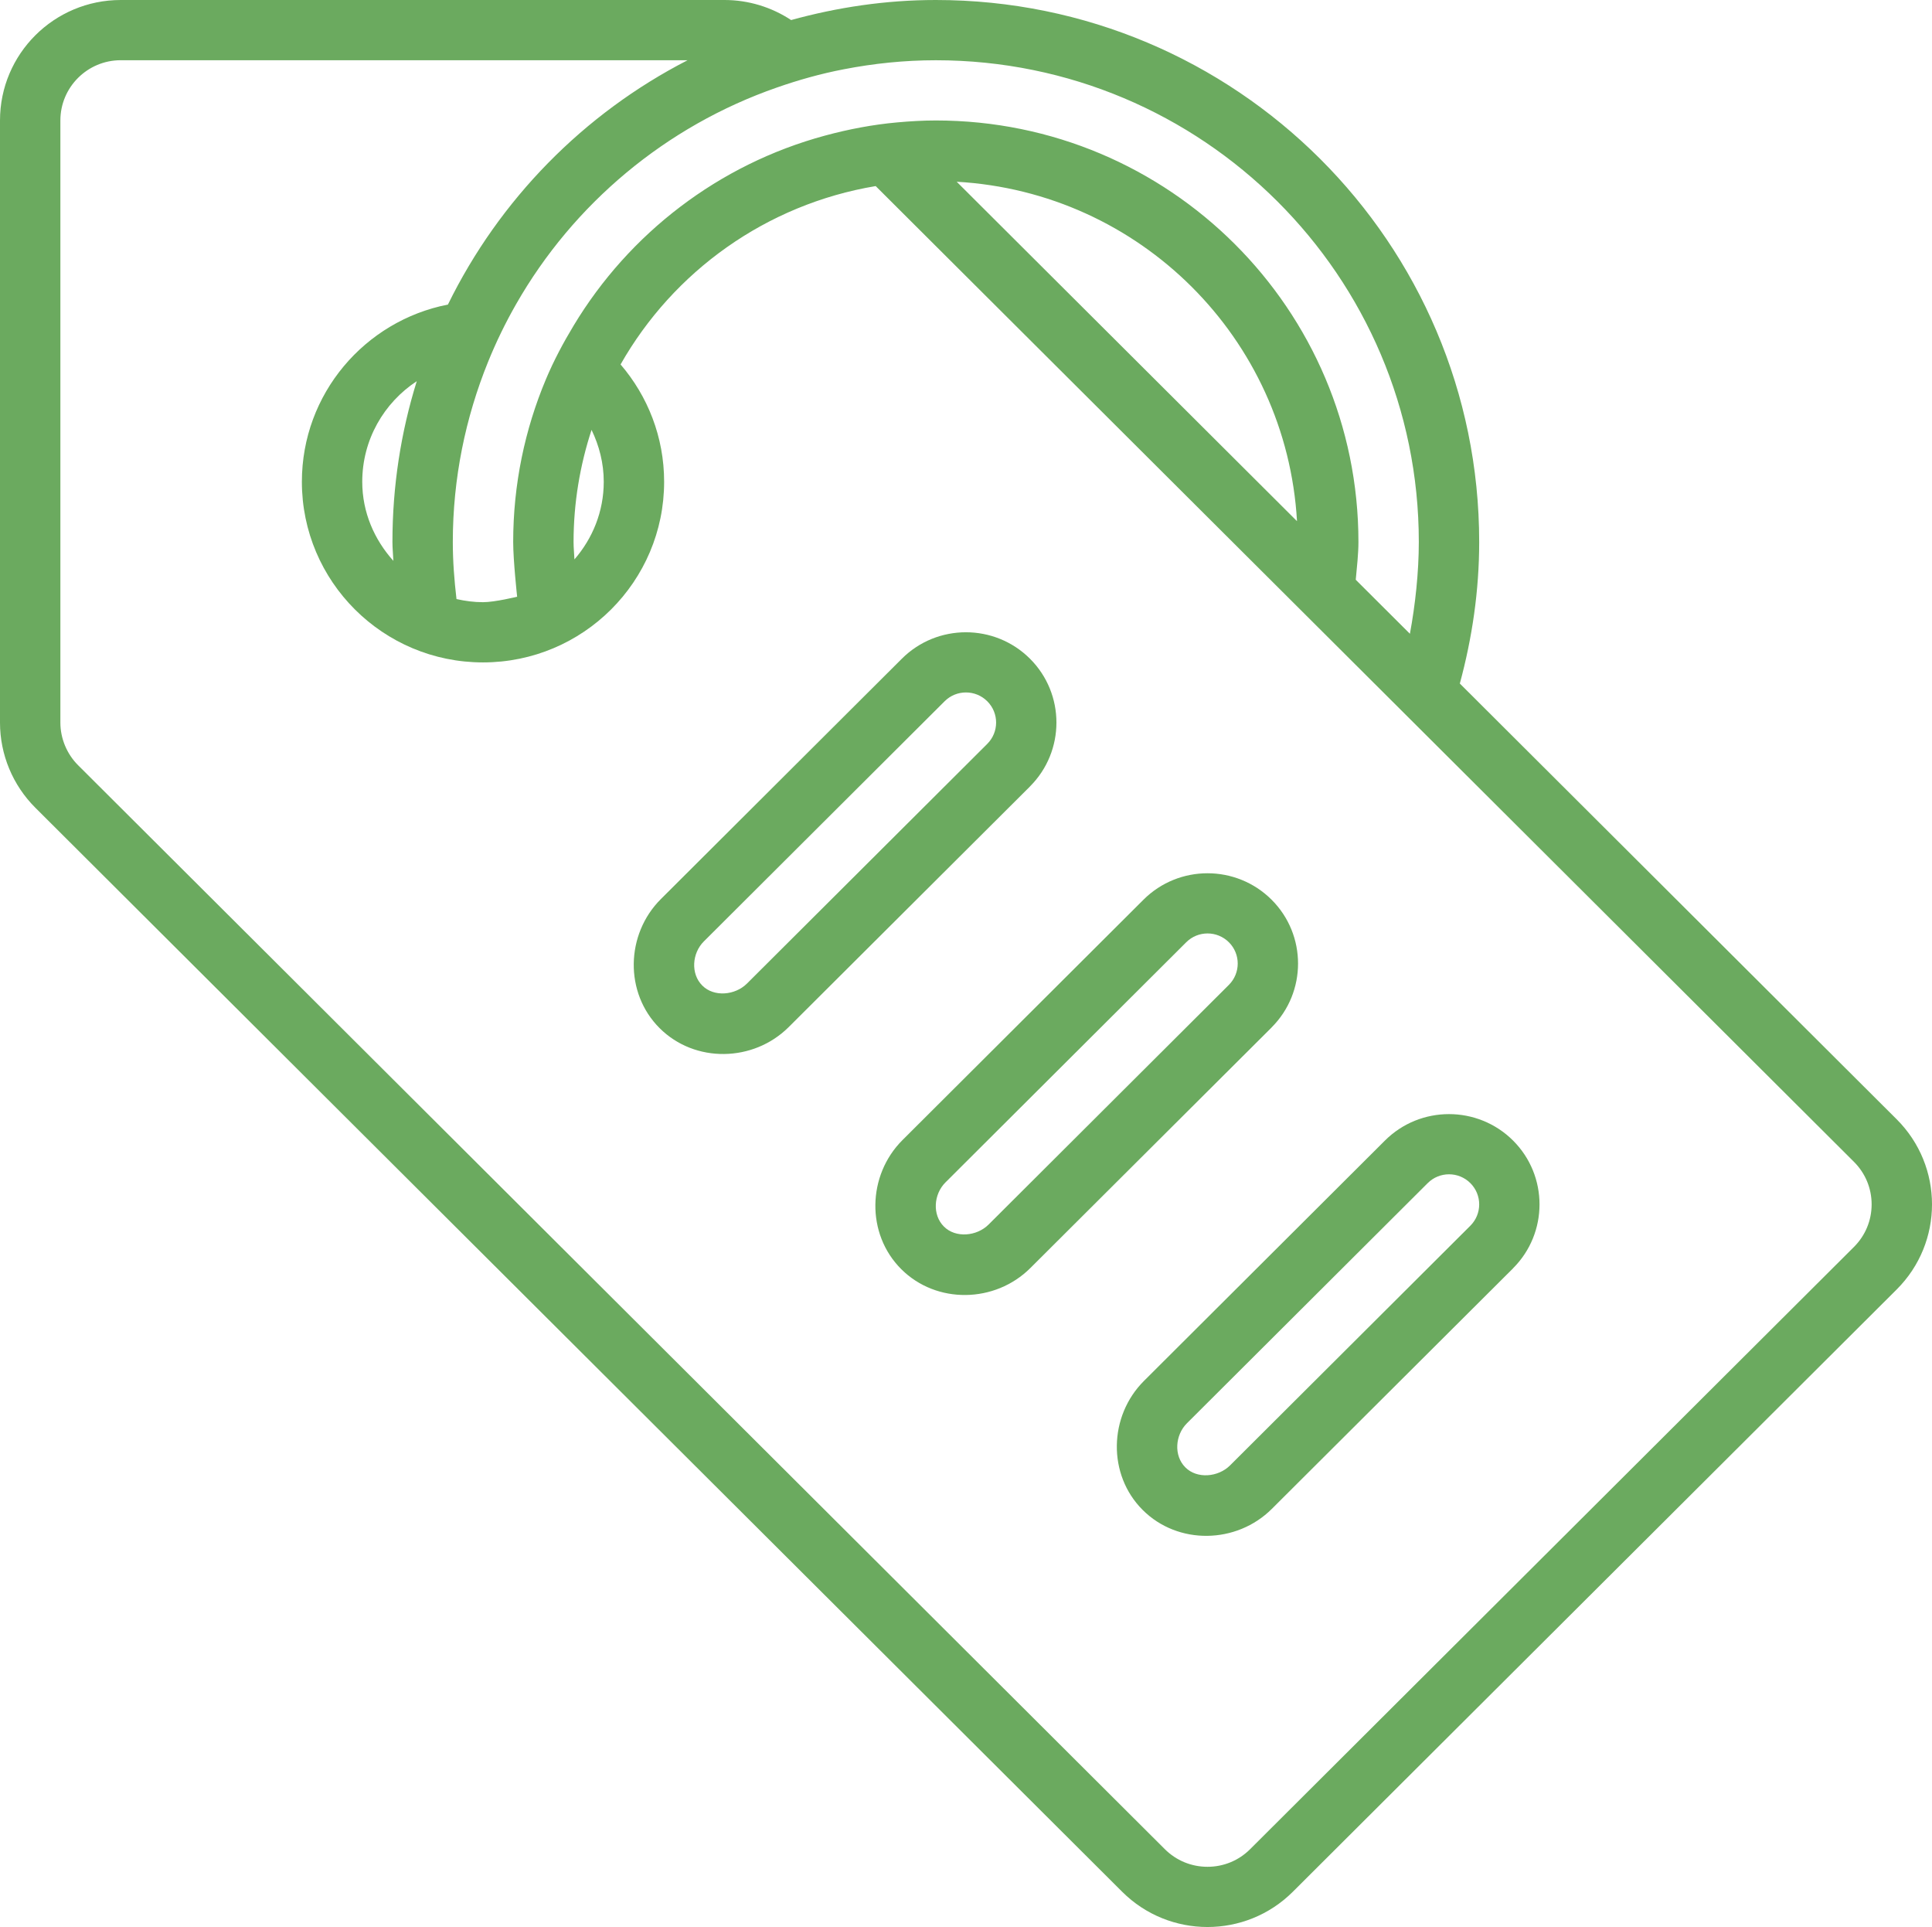 <?xml version="1.0" encoding="UTF-8"?> <svg xmlns="http://www.w3.org/2000/svg" width="358" height="357" viewBox="0 0 358 357" fill="none"><g clip-path="url(#clip0_473_13)"><path d="M351.444 207.35L270.441 126.568L270.508 126.629C272.774 118.262 274.094 109.493 274.094 100.406C274.094 44.96 229.014 0 173.406 0C164.104 0 155.137 1.361 146.595 3.715C142.959 1.316 138.675 0 134.25 0H22.375C10.018 0 0 9.99 0 22.312V133.875C0 139.793 2.361 145.466 6.556 149.65L207.931 350.462C212.294 354.819 218.028 357 223.75 357C229.472 357 235.206 354.819 239.569 350.462L351.444 238.9C360.187 230.192 360.187 216.058 351.444 207.35ZM173.406 11.162C222.838 11.162 262.906 51.118 262.906 100.412C262.906 106.007 262.252 112.059 261.256 117.414L251.355 107.541L251.221 107.401C251.433 105.176 251.719 102.543 251.719 100.412C251.719 57.287 216.657 22.318 173.406 22.318C170.99 22.318 168.618 22.463 166.257 22.675C161.671 23.088 157.218 23.947 152.883 25.118C133.165 30.445 116.579 43.242 106.304 60.305C104.374 63.501 102.612 66.804 101.152 70.279C97.258 79.555 95.094 89.73 95.094 100.412C95.094 103.854 95.826 110.547 95.826 110.547C95.826 110.547 91.715 111.562 89.5 111.562C87.805 111.562 86.172 111.339 84.589 110.982C84.404 110.938 84.376 110.938 84.589 110.982C84.18 107.507 83.906 103.999 83.906 100.412C83.906 88.597 86.261 77.352 90.44 67.038C91.939 63.345 93.667 59.792 95.625 56.367C106.248 37.753 123.387 23.372 143.955 16.216C147.983 14.81 152.111 13.644 156.379 12.83C161.889 11.759 167.578 11.162 173.406 11.162ZM240.335 96.552L177.277 33.67C211.248 35.605 238.389 62.67 240.335 96.552ZM111.875 89.25C111.875 94.778 109.8 99.765 106.443 103.636C106.399 102.565 106.281 101.505 106.281 100.412C106.281 93.155 107.473 86.188 109.615 79.639C111.025 82.562 111.875 85.797 111.875 89.25ZM72.719 100.406C72.719 101.583 72.842 102.738 72.892 103.904C69.374 99.982 67.125 94.928 67.125 89.25C67.125 81.457 71.153 74.607 77.227 70.619C74.296 80.035 72.719 90.037 72.719 100.406ZM343.535 231.012L231.654 342.575C229.545 344.684 226.737 345.844 223.75 345.844C220.763 345.844 217.955 344.684 215.84 342.575L14.465 141.762C12.385 139.682 11.188 136.804 11.188 133.875V22.312C11.188 16.154 16.205 11.156 22.375 11.156H127.414C108.138 21.057 92.537 36.966 83 56.423C67.578 59.441 55.938 72.984 55.938 89.25C55.938 107.73 70.968 122.719 89.5 122.719C108.032 122.719 123.063 107.73 123.063 89.25C123.063 80.95 120.014 73.364 114.991 67.518C124.769 50.292 141.964 37.864 162.264 34.473L343.535 215.238C345.649 217.346 346.813 220.146 346.813 223.125C346.813 226.104 345.649 228.904 343.535 231.012Z" fill="#6BAA5F"></path><path d="M280.37 211.299C273.825 204.773 263.18 204.767 256.635 211.294L211.975 255.83C205.436 262.35 205.195 273.211 211.74 279.737C218.273 286.264 229.125 286.063 235.67 279.537L280.375 234.967H280.364C286.909 228.441 286.909 217.82 280.37 211.299ZM272.454 227.08L227.928 271.482C225.741 273.663 221.82 274.031 219.649 271.85C217.462 269.669 217.747 265.859 219.935 263.678L264.55 219.187C266.738 217.006 270.273 217.006 272.46 219.187C274.642 221.362 274.642 224.899 272.454 227.08Z" fill="#6BAA5F"></path><path d="M235.62 190.348C242.164 183.821 242.164 173.201 235.625 166.68C229.081 160.153 218.436 160.148 211.891 166.674L167.231 211.21C160.691 217.731 160.451 228.591 166.996 235.118C173.529 241.644 184.381 241.443 190.926 234.917L235.631 190.348H235.62ZM227.71 182.46L183.184 226.862C180.997 229.043 177.076 229.411 174.905 227.23C172.718 225.049 173.003 221.239 175.19 219.058L219.806 174.567C221.993 172.386 225.529 172.386 227.716 174.567C229.897 176.743 229.897 180.279 227.71 182.46Z" fill="#6BAA5F"></path><path d="M190.848 145.701C197.393 139.174 197.393 128.554 190.854 122.033C184.309 115.506 173.664 115.501 167.12 122.027L122.459 166.563C115.92 173.084 115.679 183.944 122.224 190.471C128.758 196.997 139.61 196.796 146.154 190.27L190.859 145.701H190.848ZM182.939 137.813L138.412 182.215C136.225 184.396 132.304 184.764 130.134 182.583C127.947 180.402 128.232 176.592 130.419 174.411L175.035 129.92C177.222 127.739 180.757 127.739 182.944 129.92C185.126 132.096 185.126 135.632 182.939 137.813Z" fill="#6BAA5F"></path></g><defs><clipPath id="clip0_473_13"><rect width="358" height="357" fill="white"></rect></clipPath></defs></svg> 
